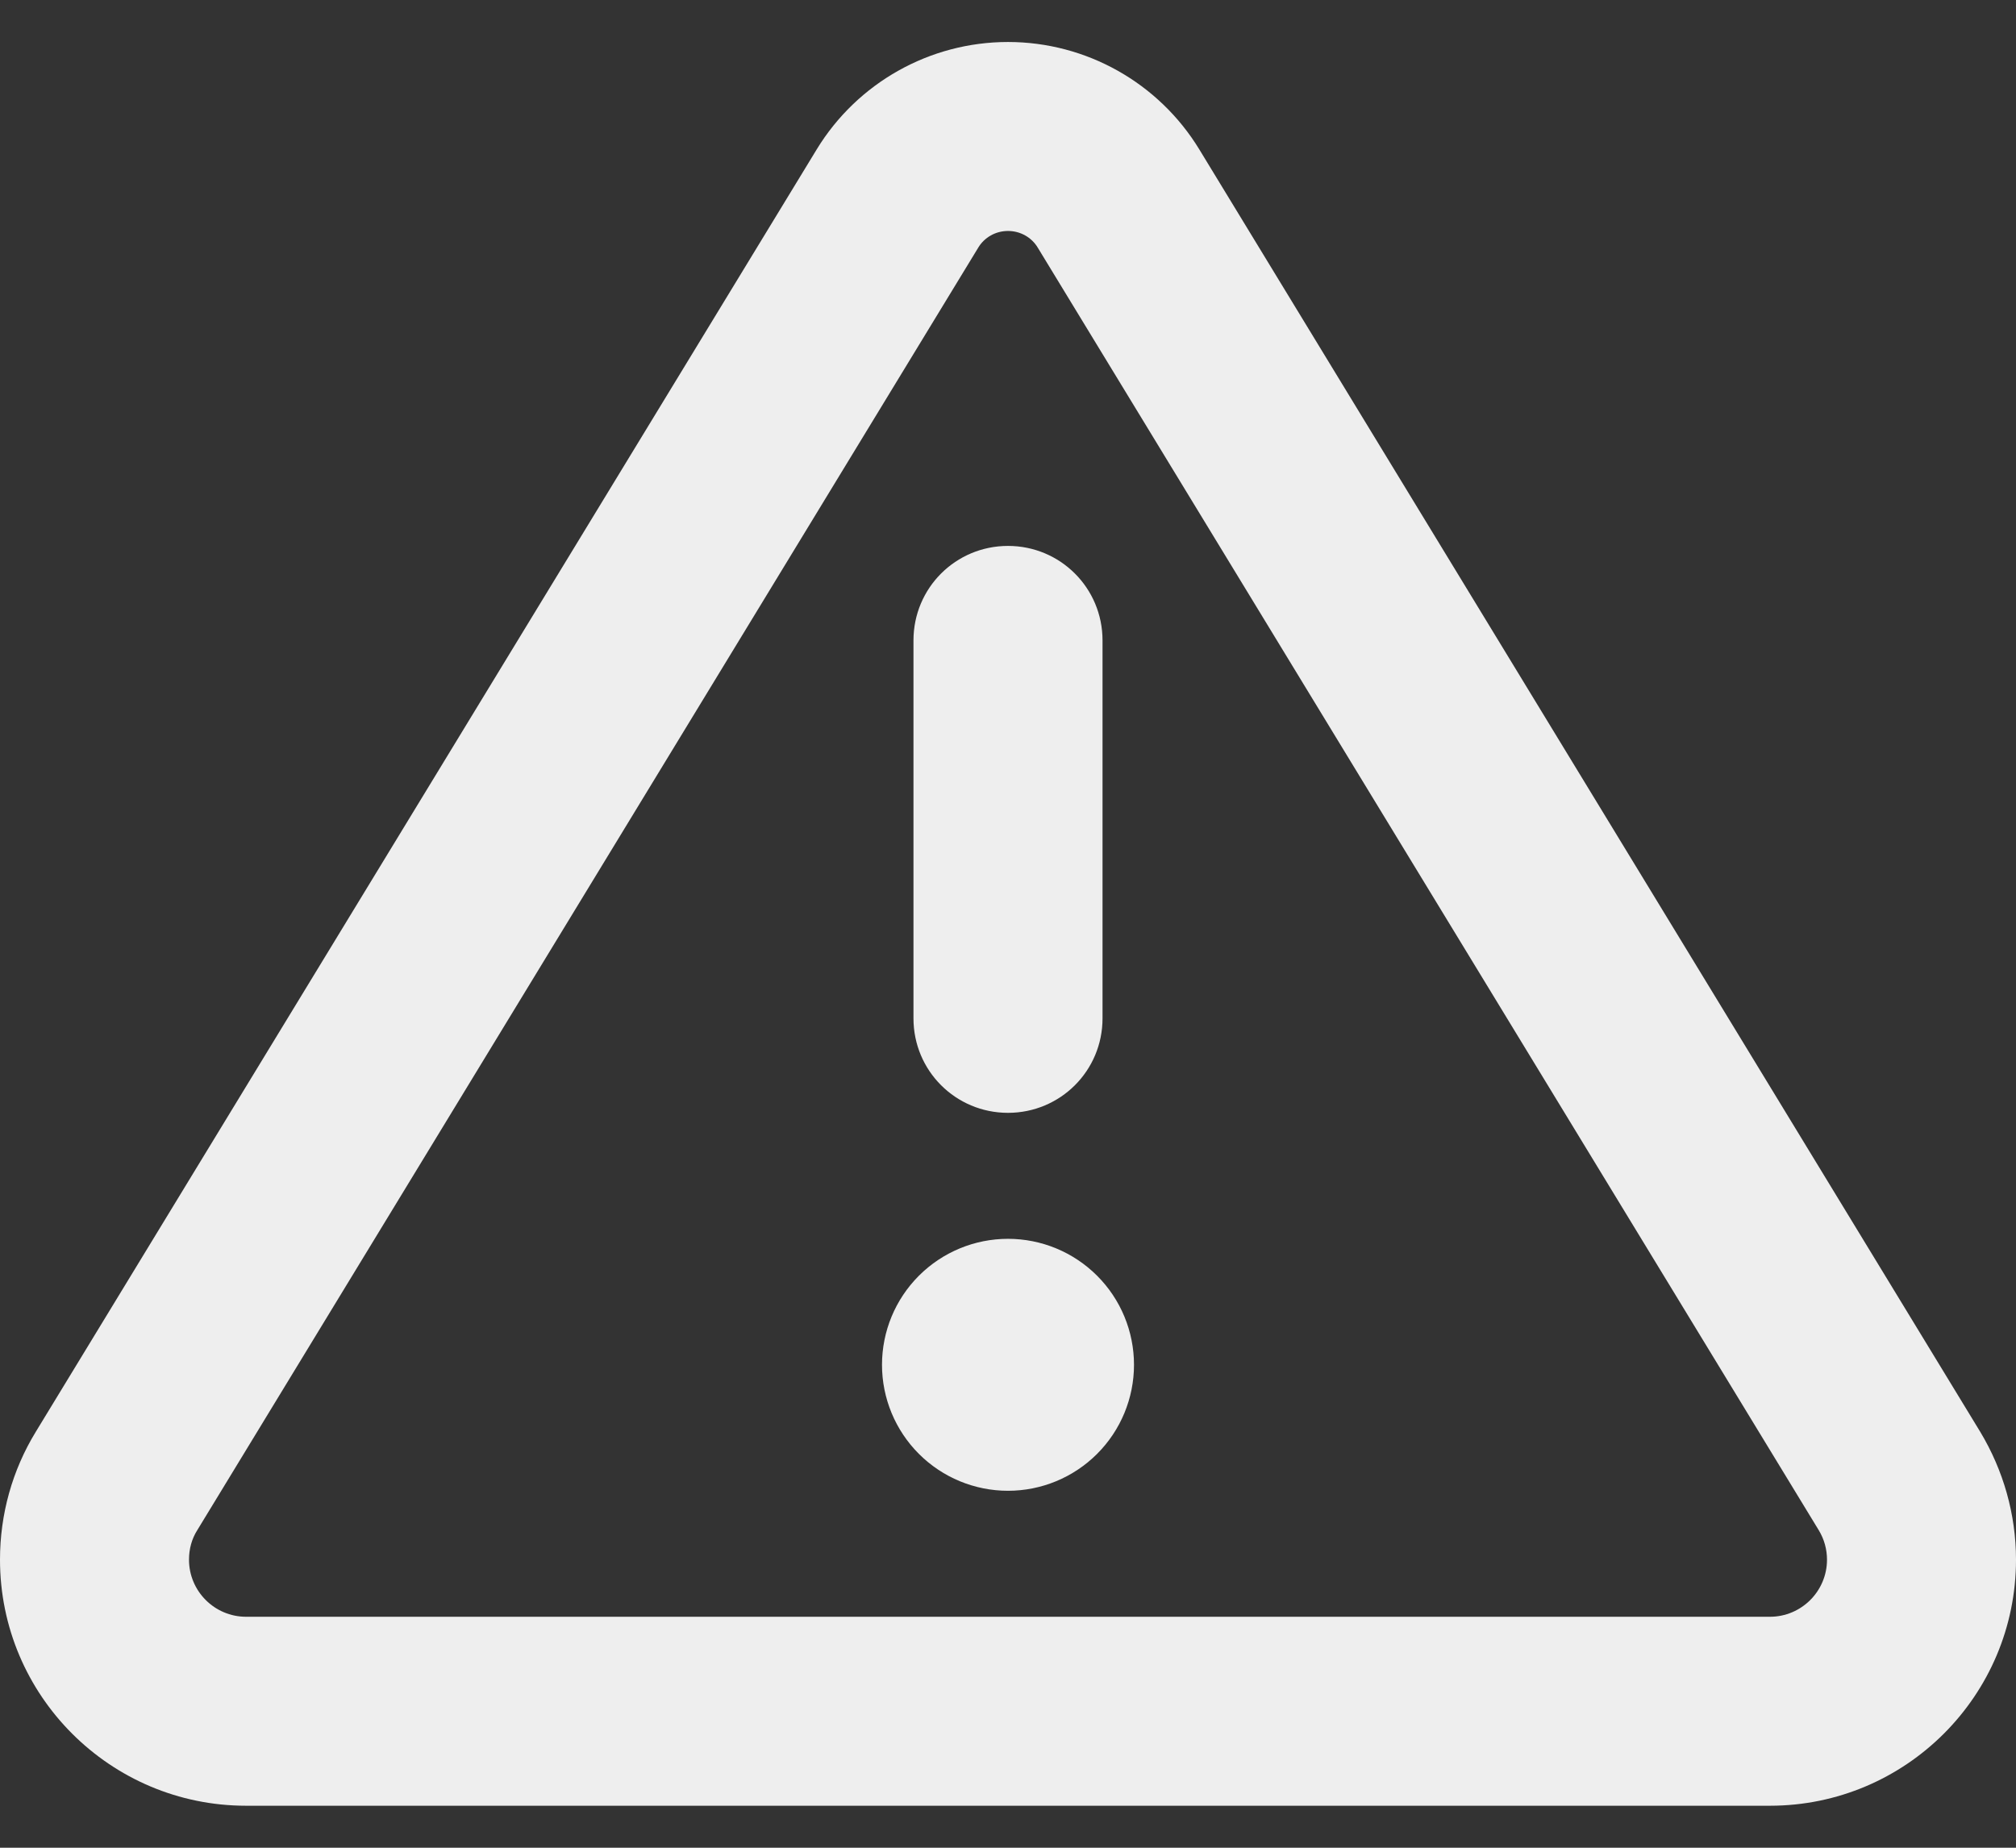 <svg width="36" height="33" viewBox="0 0 36 33" fill="none" xmlns="http://www.w3.org/2000/svg">
<rect x="0" y="0" width="36" height="33" fill="#333333" stroke="none"/>
<path d="M17.466 4.427C17.578 4.237 17.782 4.125 18 4.125C18.218 4.125 18.422 4.237 18.534 4.427L32.477 27.328C32.576 27.49 32.625 27.673 32.625 27.855C32.625 28.418 32.168 28.875 31.605 28.875H4.395C3.832 28.875 3.375 28.418 3.375 27.855C3.375 27.666 3.424 27.483 3.523 27.328L17.466 4.427ZM14.583 2.67L0.64 25.57C0.218 26.259 0 27.047 0 27.855C0 30.281 1.969 32.25 4.395 32.25H31.605C34.031 32.25 36 30.281 36 27.855C36 27.047 35.775 26.259 35.36 25.57L21.417 2.67C20.693 1.481 19.399 0.75 18 0.75C16.601 0.75 15.307 1.481 14.583 2.67ZM20.25 24.375C20.25 23.778 20.013 23.206 19.591 22.784C19.169 22.362 18.597 22.125 18 22.125C17.403 22.125 16.831 22.362 16.409 22.784C15.987 23.206 15.75 23.778 15.75 24.375C15.75 24.972 15.987 25.544 16.409 25.966C16.831 26.388 17.403 26.625 18 26.625C18.597 26.625 19.169 26.388 19.591 25.966C20.013 25.544 20.25 24.972 20.25 24.375ZM19.688 11.438C19.688 10.502 18.935 9.75 18 9.75C17.065 9.75 16.312 10.502 16.312 11.438V18.188C16.312 19.123 17.065 19.875 18 19.875C18.935 19.875 19.688 19.123 19.688 18.188V11.438Z" fill="#EEEEEE"/>
</svg>
